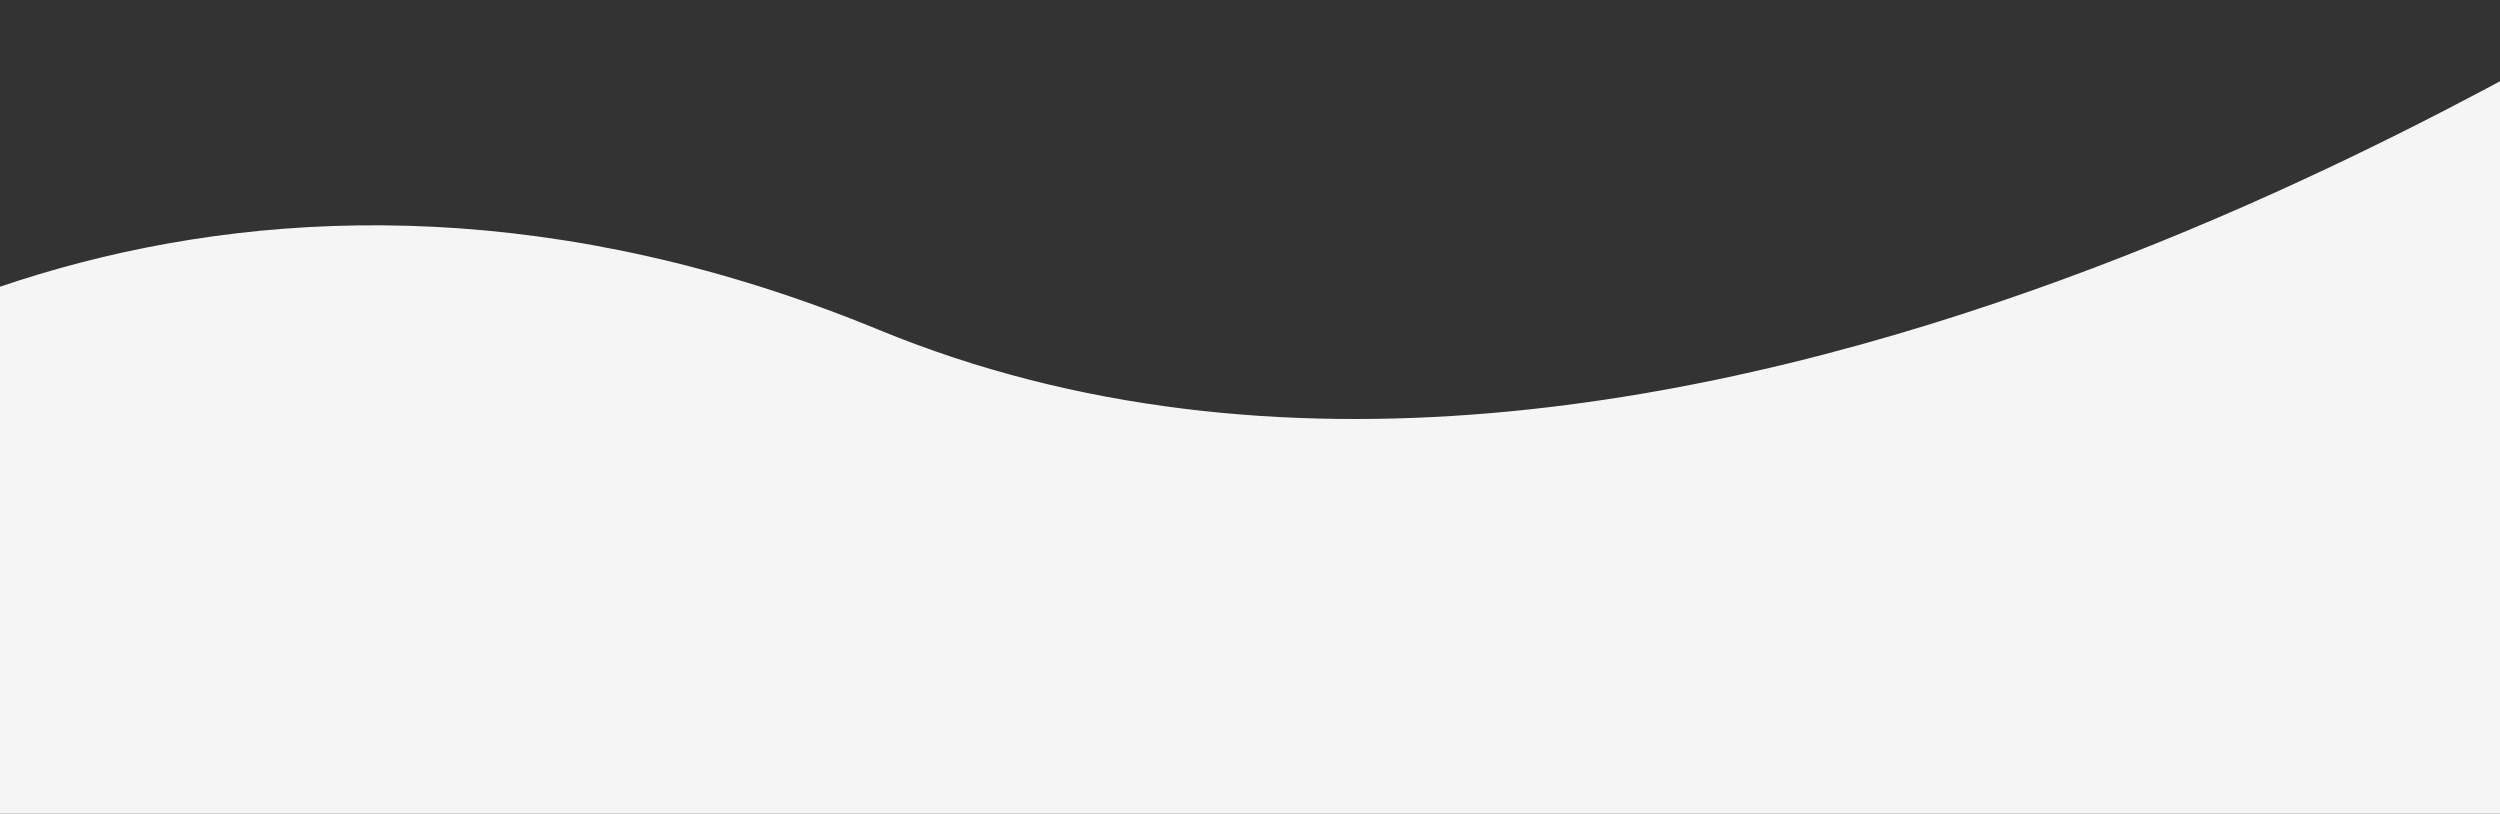 <svg viewBox="0 0 1020 332" fill="none" xmlns="http://www.w3.org/2000/svg">
<rect x="0" y="0" width="1020" height="332" fill="#333333" stroke="none"/>
<path d="M358.645 134.598C99.705 27.957 -98.635 146.065 -165.437 218.449L-294 374.862H-165.437L1082 384V0.222C1082 -8.916 682.321 267.899 358.645 134.598Z" fill="white" fill-opacity="0.95"/>
</svg>
